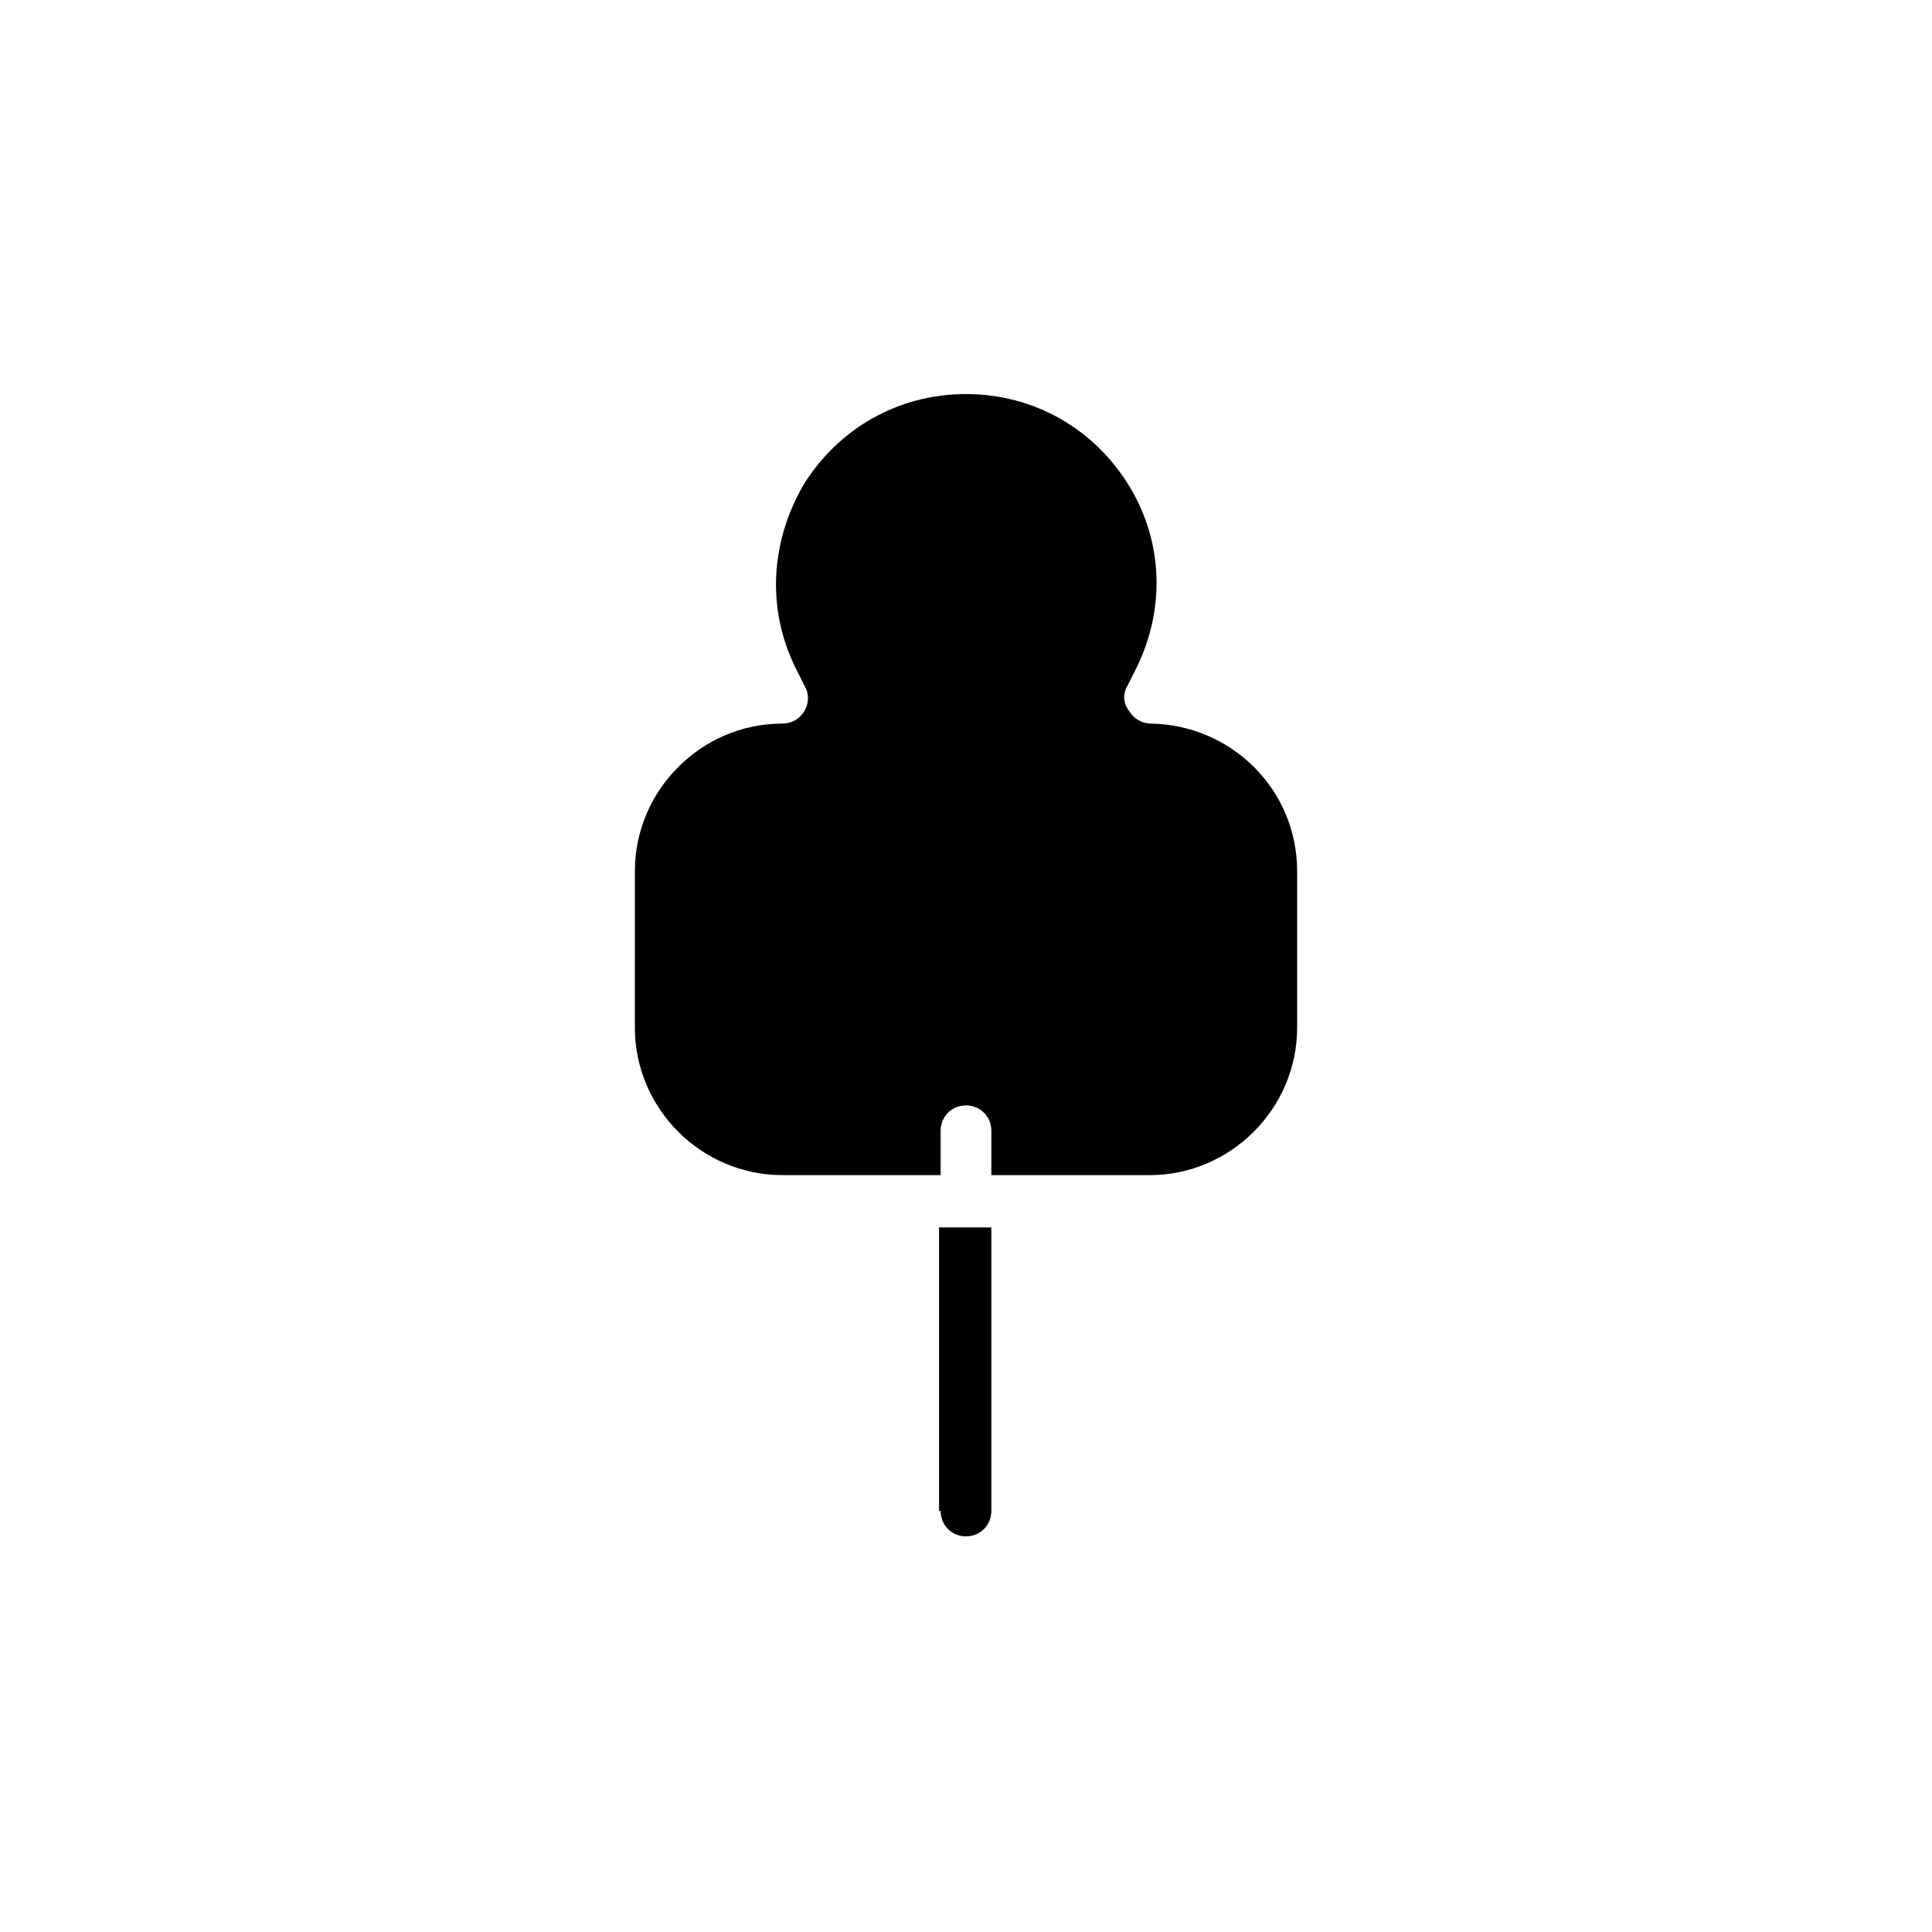 <?xml version="1.0" encoding="UTF-8"?>
<!-- The Best Svg Icon site in the world: iconSvg.co, Visit us! https://iconsvg.co -->
<svg fill="#000000" width="800px" height="800px" version="1.1" viewBox="144 144 512 512" xmlns="http://www.w3.org/2000/svg">
 <g>
  <path d="m393.28 544.43c0 3.777 2.938 6.719 6.719 6.719 3.777 0 6.719-2.938 6.719-6.719l-0.004-75.152h-13.855v75.152z"/>
  <path d="m487.75 374.81v41.562c0 21.41-17.633 39.047-39.047 39.047h-41.984v-11.754c0-3.777-2.938-6.719-6.719-6.719-3.777 0-6.719 2.938-6.719 6.719v11.754h-41.984c-21.41 0-39.047-17.633-39.047-39.047l0.004-41.562c0-21.41 17.633-39.047 39.047-39.047 2.519 0 4.617-1.258 5.879-3.359 1.258-2.098 1.258-4.617 0-6.719l-1.68-3.359c-8.398-15.953-7.559-34.008 1.258-49.543 9.238-15.113 25.191-24.352 43.242-24.352 18.055 0 34.008 9.238 43.242 24.352 9.238 15.113 9.656 33.586 1.258 49.543l-1.68 3.359c-1.258 2.098-1.258 4.617 0.418 6.719 1.258 2.098 3.359 3.359 5.879 3.359 21.418 0.422 38.633 17.633 38.633 39.047z"/>
 </g>
</svg>